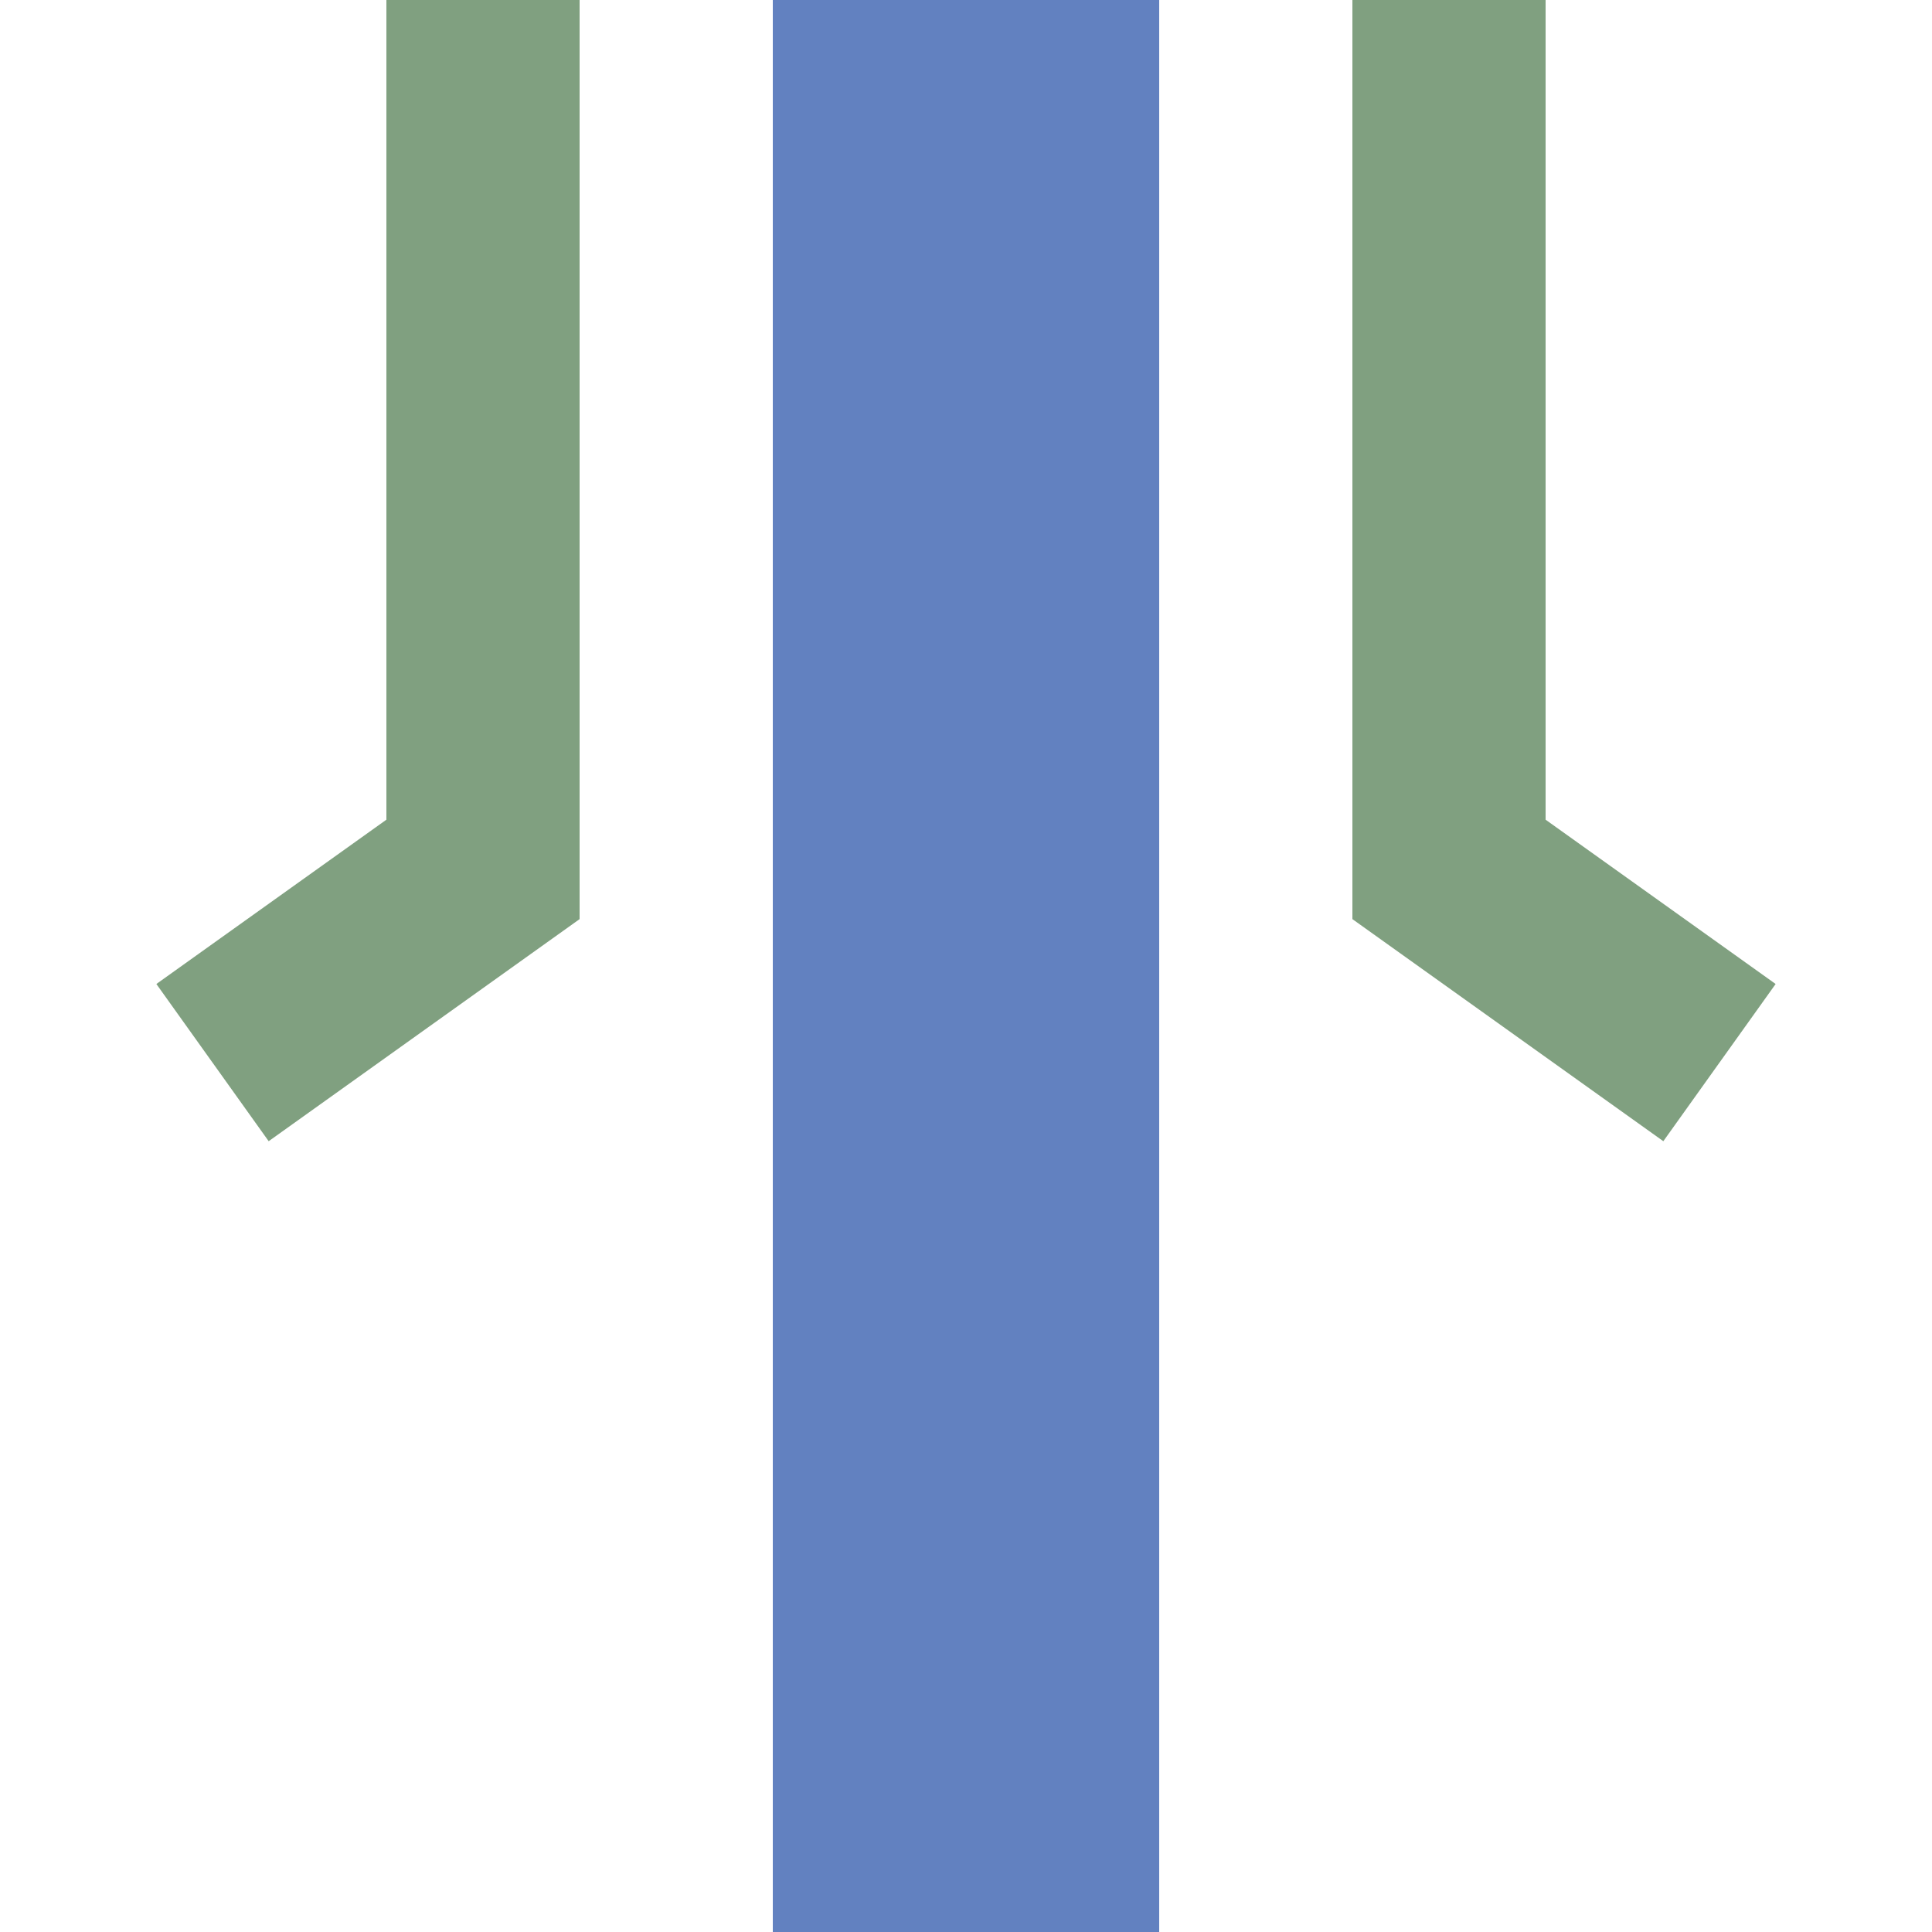 <svg xmlns="http://www.w3.org/2000/svg" width="500" height="500"><path stroke="#6281C0" stroke-width="100" d="M250 0v500"/><path fill="none" stroke="#80A080" stroke-width="50" d="m55 275 70-50V0m250 0v225l70 50"/></svg>